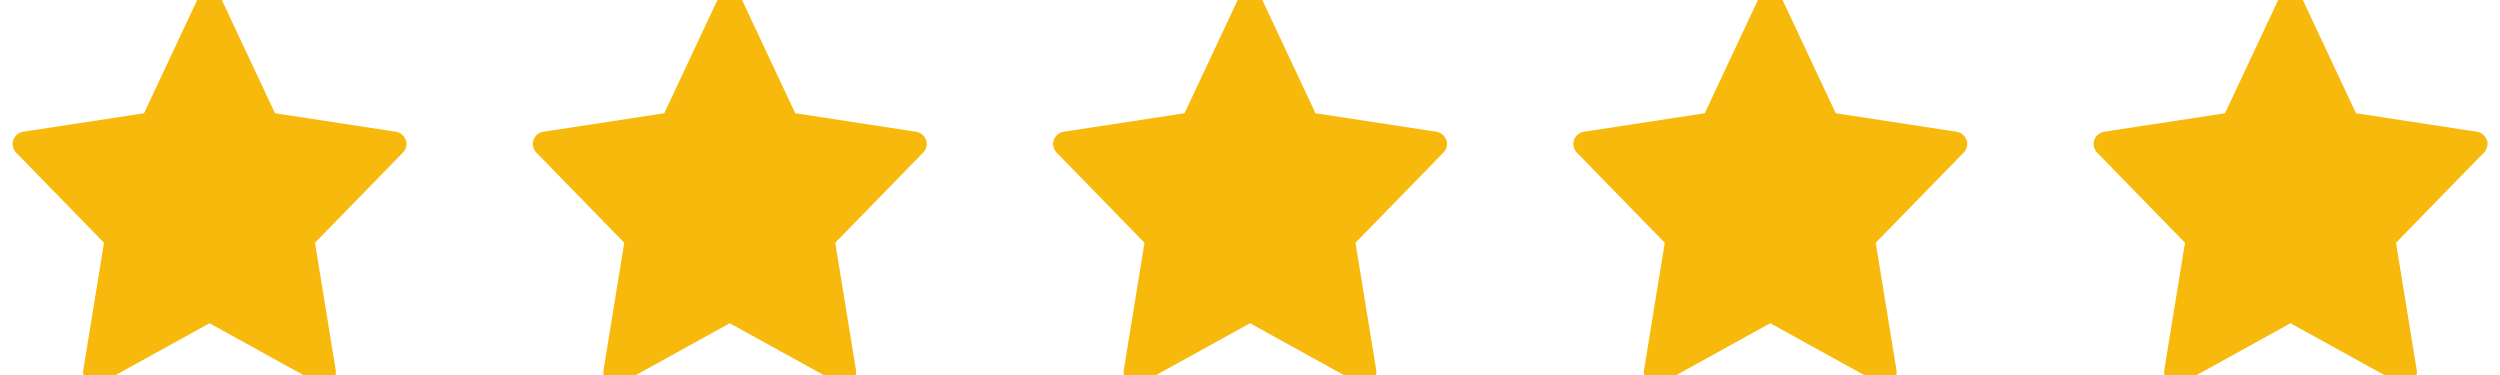 <?xml version="1.0" encoding="UTF-8"?>
<!DOCTYPE svg PUBLIC "-//W3C//DTD SVG 1.1//EN" "http://www.w3.org/Graphics/SVG/1.1/DTD/svg11.dtd">
<!-- Creator: CorelDRAW X5 -->
<svg xmlns="http://www.w3.org/2000/svg" xml:space="preserve" width="100mm" height="15mm" style="shape-rendering:geometricPrecision; text-rendering:geometricPrecision; image-rendering:optimizeQuality; fill-rule:evenodd; clip-rule:evenodd"
viewBox="0 0 10000 1500"
 xmlns:xlink="http://www.w3.org/1999/xlink">
 <defs>
  <style type="text/css">
   <![CDATA[
    .fil0 {fill:#F7BA0C}
   ]]>
  </style>
 </defs>
 <g id="Warstwa_x0020_1">
  <path class="fil0" d="M1623 560c-6,-17 -21,-30 -39,-33l-484 -74 -217 -462c-8,-17 -25,-28 -45,-28 -19,0 -36,11 -45,28l-217 462 -484 74c-18,3 -33,16 -39,33 -6,17 -1,37 11,50l352 361 -83 510c-3,19 5,37 20,48 8,6 18,9 28,9 8,0 16,-2 24,-6l433 -239 433 239c7,4 16,6 24,6 10,0 20,-3 28,-9 15,-11 23,-30 20,-48l-83 -510 352 -361c13,-13 17,-33 12,-50zm8324 0c-6,-17 -21,-30 -39,-33l-484 -74 -217 -462c-8,-17 -25,-28 -45,-28 -19,0 -36,11 -45,28l-217 462 -484 74c-18,3 -33,16 -39,33 -6,17 -1,37 11,50l352 361 -83 510c-3,19 5,37 20,48 8,6 18,9 28,9 8,0 16,-2 24,-6l433 -239 433 239c7,4 16,6 24,6 10,0 20,-3 28,-9 15,-11 23,-30 20,-48l-83 -510 352 -361c13,-13 17,-33 12,-50zm-2081 0c-6,-17 -21,-30 -39,-33l-484 -74 -217 -462c-8,-17 -25,-28 -45,-28 -19,0 -36,11 -45,28l-217 462 -484 74c-18,3 -33,16 -39,33 -6,17 -1,37 11,50l352 361 -83 510c-3,19 5,37 20,48 9,6 18,9 28,9 8,0 16,-2 24,-6l433 -239 433 239c7,4 16,6 24,6 10,0 20,-3 28,-9 15,-11 23,-30 20,-48l-83 -510 352 -361c13,-13 17,-33 12,-50zm-2081 0c-6,-17 -21,-30 -39,-33l-484 -74 -217 -462c-8,-17 -25,-28 -45,-28 -19,0 -36,11 -45,28l-217 462 -484 74c-18,3 -33,16 -39,33 -6,17 -1,37 11,50l352 361 -83 510c-3,19 5,37 20,48 8,6 18,9 28,9 8,0 16,-2 24,-6l433 -239 433 239c7,4 16,6 24,6 10,0 20,-3 28,-9 15,-11 23,-30 20,-48l-83 -510 352 -361c13,-13 17,-33 12,-50zm-2081 0c-6,-17 -21,-30 -39,-33l-484 -74 -217 -462c-8,-17 -25,-28 -45,-28 -19,0 -36,11 -45,28l-217 462 -484 74c-18,3 -33,16 -39,33 -6,17 -1,37 11,50l352 361 -83 510c-3,19 5,37 20,48 8,6 18,9 28,9 8,0 16,-2 24,-6l433 -239 433 239c7,4 16,6 24,6 10,0 20,-3 28,-9 15,-11 23,-30 20,-48l-83 -510 352 -361c13,-13 17,-33 12,-50z"/>
 </g>
</svg>
